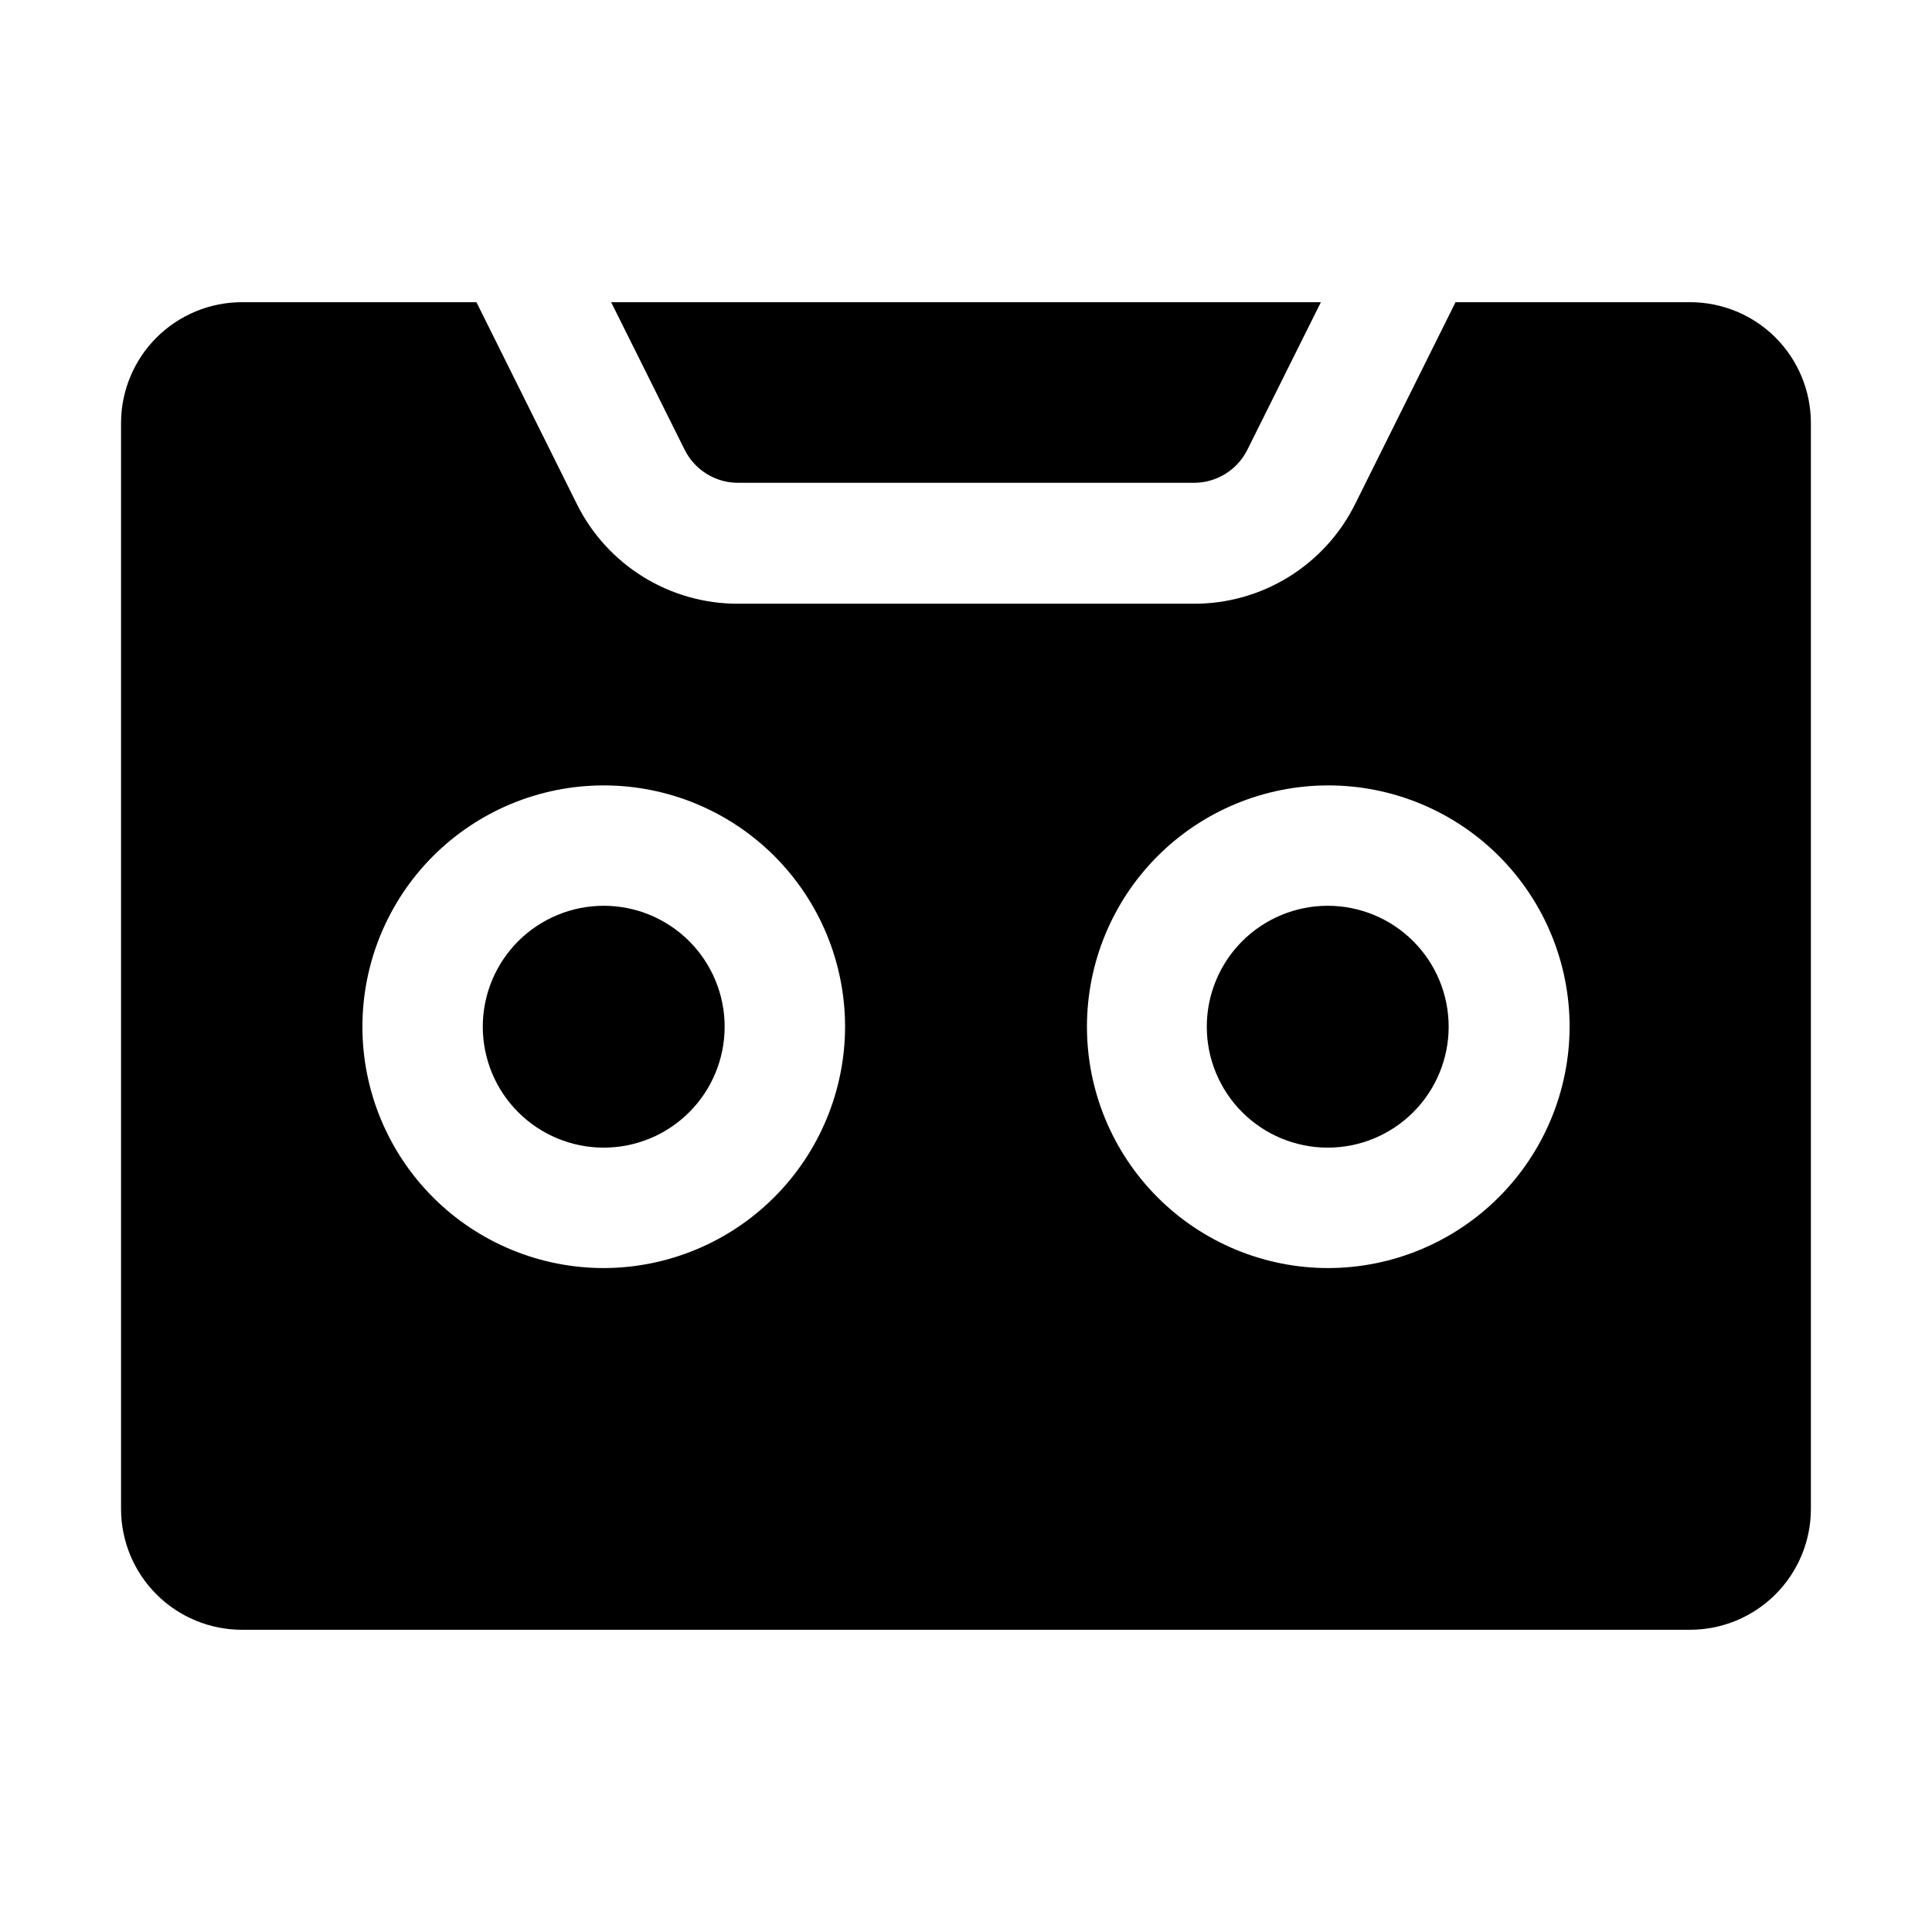 <?xml version="1.0" encoding="UTF-8"?>
<!-- Uploaded to: ICON Repo, www.svgrepo.com, Generator: ICON Repo Mixer Tools -->
<svg fill="#000000" width="800px" height="800px" version="1.1" viewBox="144 144 512 512" xmlns="http://www.w3.org/2000/svg">
 <g fill-rule="evenodd">
  <path d="m325.41 263.13-19.453-39.043h188.09l-19.453 39.043c-1.293 2.621-3.281 4.828-5.754 6.387-2.469 1.555-5.32 2.398-8.242 2.43h-120.77c-2.988 0.047-5.93-0.758-8.484-2.32-2.551-1.559-4.606-3.812-5.93-6.496z"/>
  <path d="m527.91 416.09c0 8.5-3.375 16.648-9.387 22.66-6.012 6.012-14.16 9.387-22.66 9.387s-16.652-3.375-22.664-9.387c-6.008-6.012-9.387-14.16-9.387-22.66s3.379-16.652 9.387-22.664c6.012-6.008 14.164-9.387 22.664-9.387s16.648 3.379 22.66 9.387c6.012 6.012 9.387 14.164 9.387 22.664z"/>
  <path d="m614.54 233.46c-6.016-6.008-14.172-9.383-22.672-9.375h-62.137l-26.59 53.461v-0.004c-3.961 7.996-10.094 14.715-17.688 19.391-7.598 4.676-16.355 7.125-25.277 7.062h-120.36c-8.918 0.062-17.68-2.387-25.273-7.062-7.598-4.676-13.727-11.395-17.688-19.391l-26.594-53.457h-62.133c-8.5 0-16.652 3.375-22.664 9.387-6.008 6.008-9.387 14.16-9.387 22.66v287.87c0.039 8.477 3.43 16.59 9.438 22.57 6.004 5.981 14.137 9.336 22.613 9.336h383.73c8.473 0 16.605-3.356 22.609-9.336 6.008-5.981 9.398-14.094 9.438-22.57v-287.87c0.004-8.5-3.367-16.656-9.375-22.672zm-310.54 246.59c-16.965 0-33.23-6.738-45.227-18.73-11.992-11.996-18.73-28.262-18.73-45.223 0-16.965 6.738-33.23 18.73-45.227 11.996-11.992 28.262-18.73 45.227-18.73 16.961 0 33.227 6.738 45.223 18.73 11.992 11.996 18.73 28.262 18.73 45.227-0.035 16.949-6.785 33.195-18.773 45.18-11.984 11.988-28.23 18.738-45.18 18.773zm192.01 0c-16.965 0-33.23-6.738-45.227-18.73-11.992-11.996-18.73-28.262-18.73-45.223 0-16.965 6.738-33.23 18.73-45.227 11.996-11.992 28.262-18.73 45.227-18.73 16.961 0 33.227 6.738 45.223 18.73 11.992 11.996 18.73 28.262 18.73 45.227-0.035 16.949-6.785 33.195-18.773 45.18-11.984 11.988-28.23 18.738-45.18 18.773z"/>
  <path d="m336.04 416.09c0 8.5-3.375 16.648-9.387 22.66-6.012 6.012-14.16 9.387-22.66 9.387s-16.652-3.375-22.664-9.387c-6.008-6.012-9.387-14.16-9.387-22.66s3.379-16.652 9.387-22.664c6.012-6.008 14.164-9.387 22.664-9.387s16.648 3.379 22.66 9.387c6.012 6.012 9.387 14.164 9.387 22.664z"/>
 </g>
</svg>